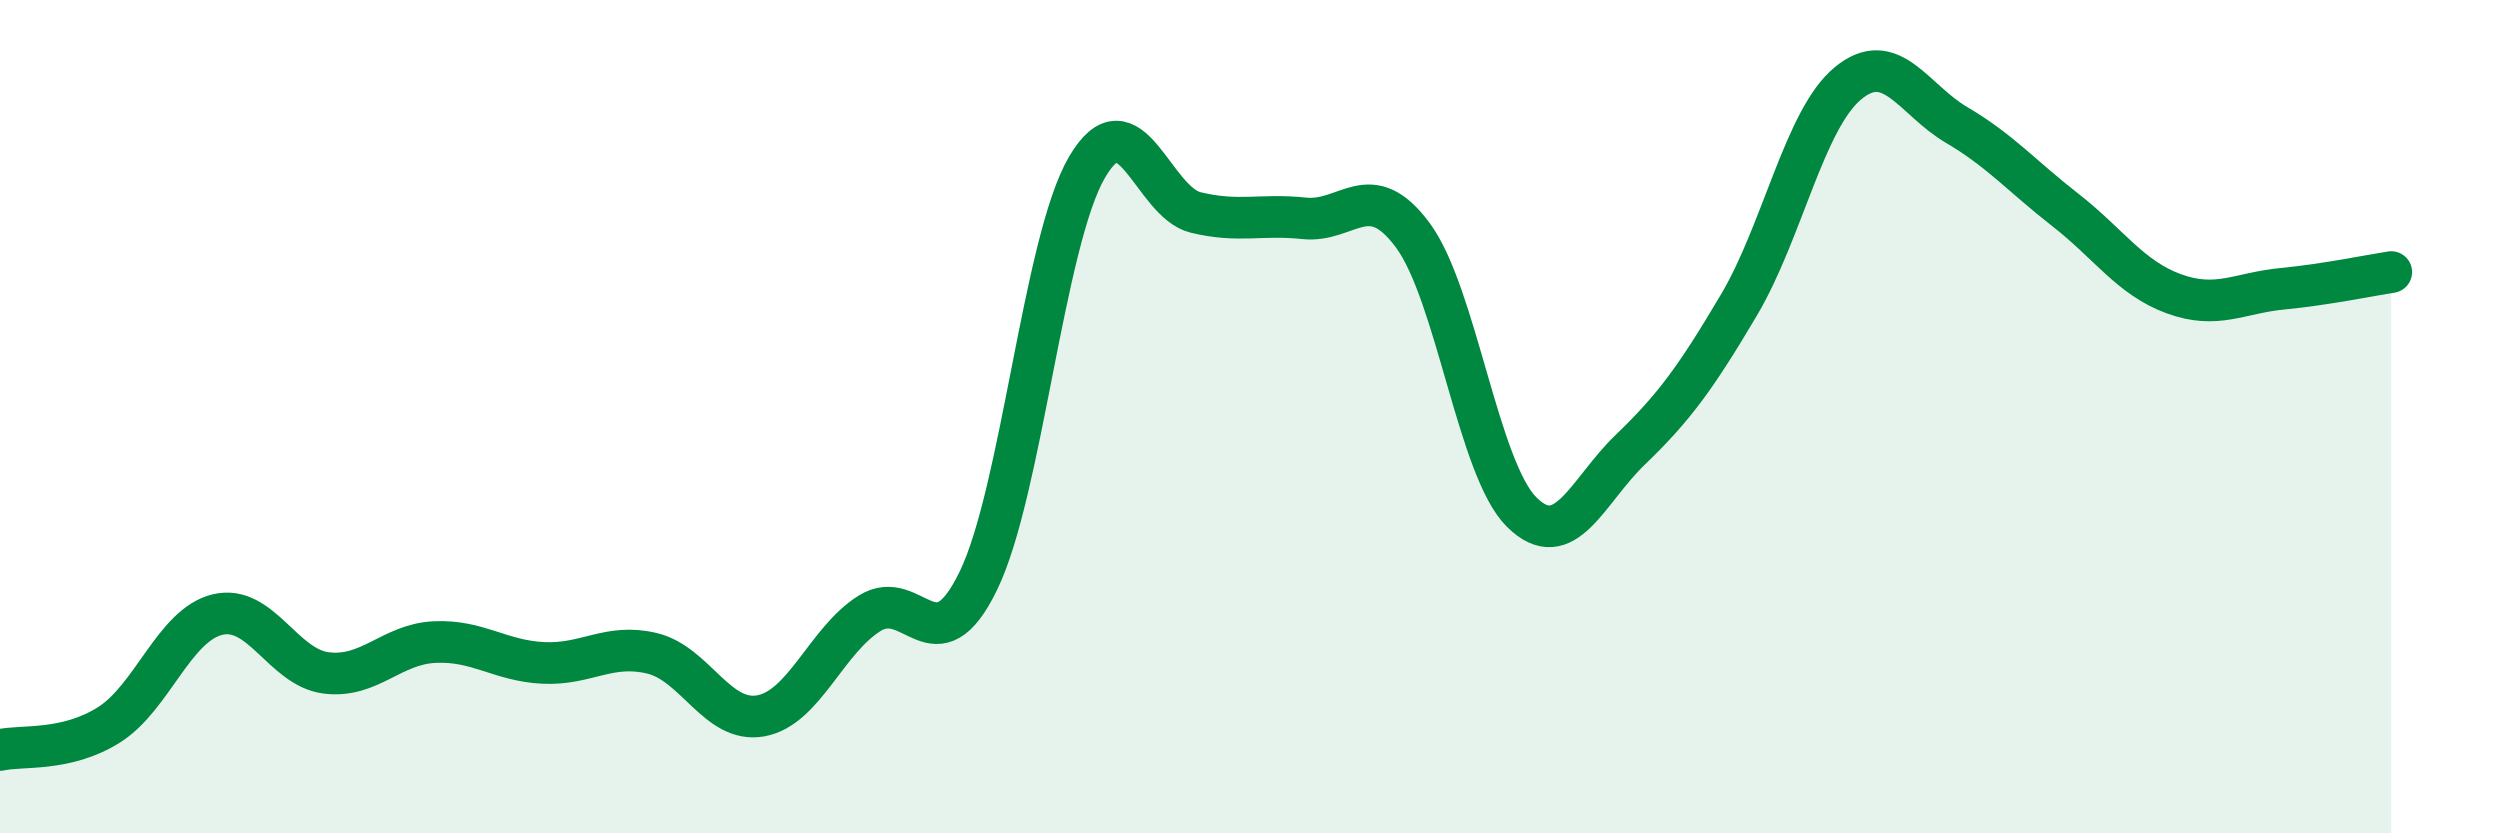 
    <svg width="60" height="20" viewBox="0 0 60 20" xmlns="http://www.w3.org/2000/svg">
      <path
        d="M 0,18 C 0.52,17.88 1.57,18.05 2.61,17.4 C 3.65,16.75 4.18,15 5.22,14.75 C 6.26,14.5 6.79,16.02 7.83,16.15 C 8.87,16.28 9.39,15.46 10.43,15.41 C 11.47,15.36 12,15.86 13.04,15.91 C 14.08,15.96 14.61,15.43 15.65,15.68 C 16.69,15.93 17.22,17.37 18.26,17.18 C 19.3,16.99 19.83,15.37 20.87,14.72 C 21.91,14.07 22.44,16.08 23.48,13.94 C 24.52,11.8 25.05,5.78 26.09,4.01 C 27.13,2.24 27.66,4.85 28.7,5.1 C 29.74,5.35 30.26,5.13 31.3,5.24 C 32.34,5.35 32.87,4.24 33.91,5.65 C 34.95,7.06 35.48,11.26 36.52,12.29 C 37.56,13.32 38.09,11.79 39.13,10.79 C 40.17,9.79 40.7,9.07 41.74,7.31 C 42.78,5.55 43.31,2.86 44.35,2 C 45.39,1.14 45.92,2.39 46.96,3 C 48,3.61 48.53,4.23 49.57,5.04 C 50.61,5.85 51.13,6.67 52.17,7.05 C 53.21,7.43 53.74,7.03 54.78,6.93 C 55.82,6.83 56.87,6.61 57.39,6.53L57.39 20L0 20Z"
        fill="#008740"
        opacity="0.1"
        stroke-linecap="round"
        stroke-linejoin="round"
      />
      <path
        d="M 0,18 C 0.52,17.88 1.57,18.05 2.61,17.4 C 3.65,16.75 4.18,15 5.22,14.75 C 6.26,14.5 6.79,16.02 7.83,16.15 C 8.87,16.28 9.39,15.46 10.43,15.41 C 11.47,15.36 12,15.86 13.04,15.91 C 14.08,15.96 14.61,15.43 15.65,15.68 C 16.69,15.93 17.22,17.37 18.26,17.18 C 19.3,16.99 19.83,15.37 20.87,14.72 C 21.91,14.07 22.44,16.08 23.48,13.94 C 24.52,11.8 25.05,5.78 26.09,4.01 C 27.13,2.24 27.66,4.85 28.7,5.1 C 29.74,5.35 30.26,5.13 31.3,5.24 C 32.34,5.35 32.87,4.24 33.91,5.65 C 34.95,7.06 35.48,11.26 36.52,12.29 C 37.56,13.32 38.09,11.79 39.13,10.79 C 40.17,9.79 40.7,9.07 41.74,7.31 C 42.78,5.55 43.31,2.86 44.35,2 C 45.39,1.14 45.92,2.39 46.96,3 C 48,3.61 48.53,4.23 49.57,5.04 C 50.61,5.85 51.13,6.67 52.17,7.05 C 53.21,7.43 53.74,7.03 54.78,6.93 C 55.82,6.83 56.87,6.61 57.39,6.53"
        stroke="#008740"
        stroke-width="1"
        fill="none"
        stroke-linecap="round"
        stroke-linejoin="round"
      />
    </svg>
  